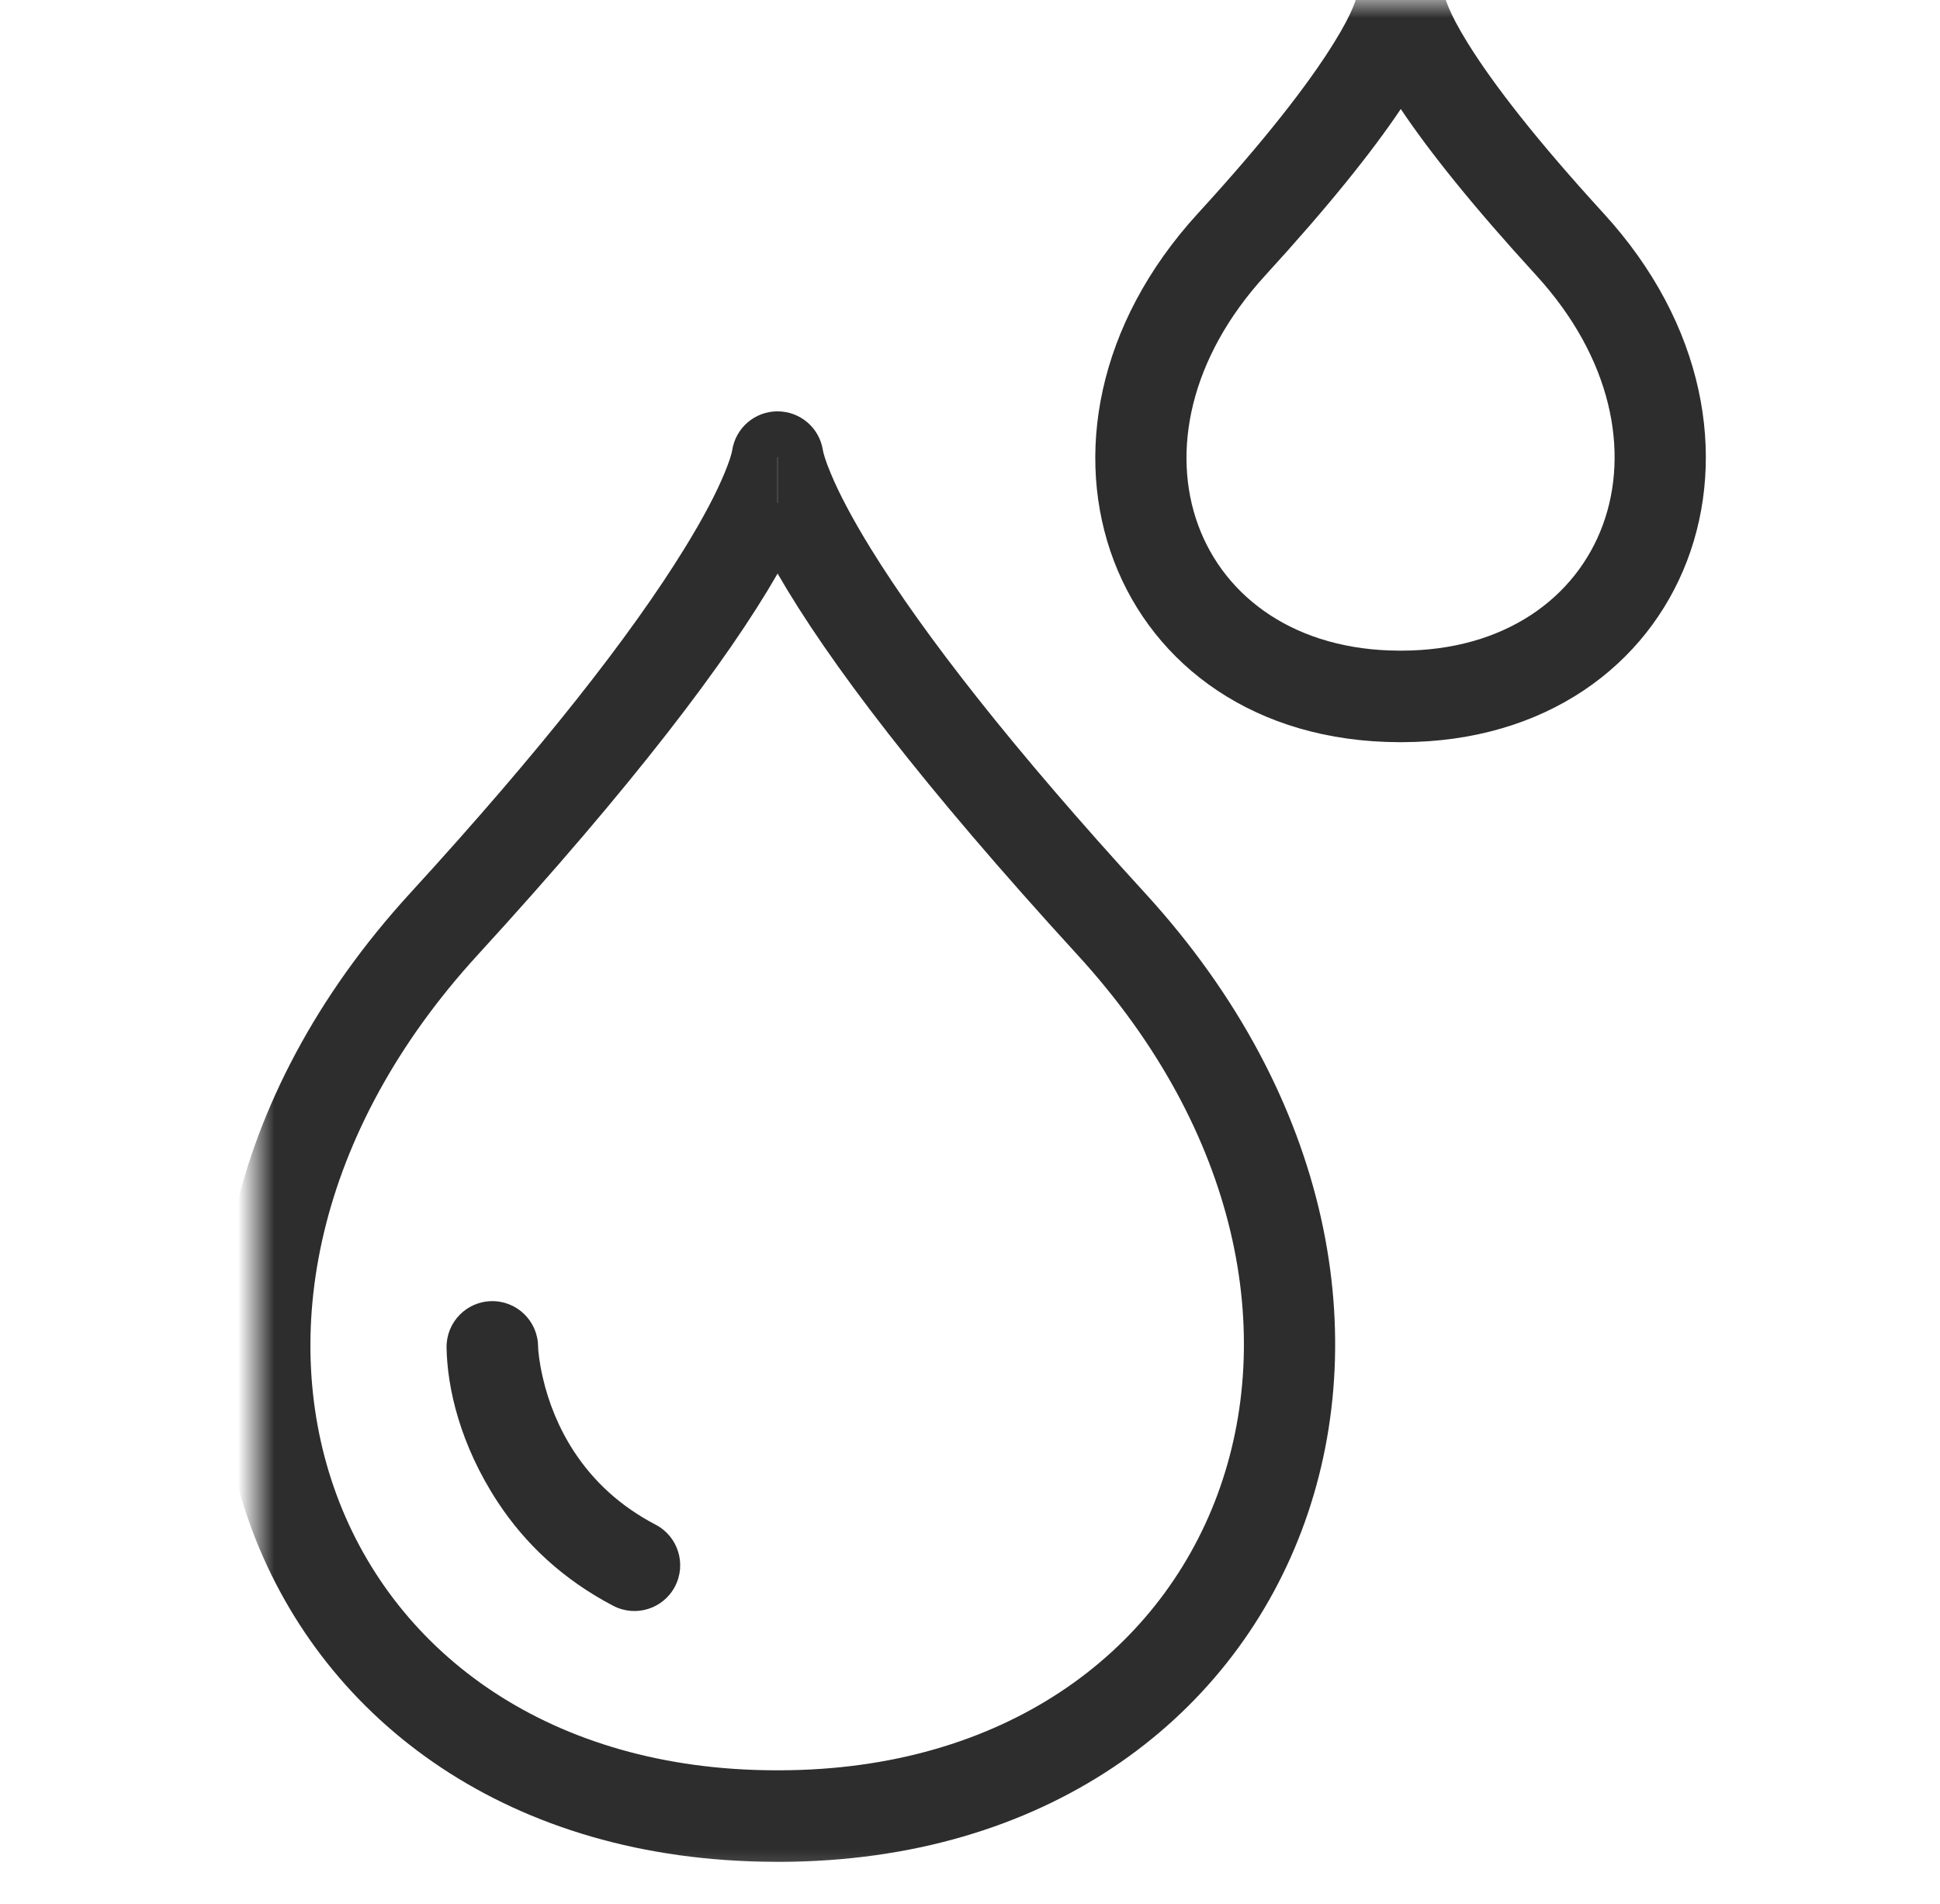 <svg xmlns="http://www.w3.org/2000/svg" xmlns:xlink="http://www.w3.org/1999/xlink" width="53" height="52" viewBox="0 0 53 52" class="injected-svg svg-icon">
    <defs>
        <rect id="a" width="53" height="51.686"></rect>
    </defs>
    <g fill="none" fill-rule="evenodd">
        <mask id="b" fill="white">
            <use xlink:href="#a"></use>
        </mask>
        <g fill="#2d2d2d" fill-rule="nonzero" transform="translate(7)" mask="url(#b)">
            <path d="M14.316,50.852 L14.167,50.851 C-0.307,50.813 -6.086,35.631 4.205,24.395 C7.816,20.451 10.243,17.343 11.697,14.985 C12.215,14.146 12.572,13.46 12.795,12.919 C12.93,12.593 12.99,12.388 13.004,12.296 C13.098,11.686 13.622,11.235 14.24,11.235 C14.86,11.235 15.384,11.683 15.48,12.291 C15.495,12.386 15.555,12.591 15.691,12.918 C15.915,13.46 16.272,14.145 16.79,14.985 C18.246,17.343 20.673,20.451 24.283,24.394 C34.556,35.61 28.732,50.813 14.316,50.852 Z M14.24,12.486 L14.24,13.735 L14.245,13.735 L14.245,12.486 L14.24,12.486 Z M6.049,26.083 C-2.826,35.772 1.95,48.319 14.171,48.352 L14.312,48.352 C26.478,48.319 31.293,35.749 22.439,26.083 C18.19,21.442 15.614,18.048 14.244,15.665 C12.874,18.048 10.296,21.445 6.049,26.083 Z"></path>
            <path d="M5.2 36.807C5.19 36.116 5.741 35.548 6.431 35.538 7.121 35.527 7.689 36.078 7.7 36.768 7.702 36.908 7.734 37.21 7.827 37.617 7.986 38.311 8.263 39.005 8.683 39.647 9.216 40.46 9.944 41.138 10.912 41.644 11.524 41.964 11.76 42.719 11.44 43.331 11.12 43.943 10.365 44.179 9.753 43.859 8.398 43.15 7.352 42.178 6.592 41.017 5.571 39.458 5.217 37.909 5.2 36.807zM31.306 20.271L31.228 20.271C23.338 20.251 20.162 11.906 25.726 5.829 27.532 3.857 28.738 2.312 29.453 1.153 29.699.755 29.865.437 29.965.195 30.015.073 30.032.016 30.031.019 30.126-.59 30.65-1.04 31.267-1.04 31.884-1.04 32.408-.593 32.504.014 32.504.013 32.521.071 32.572.194 32.672.436 32.838.755 33.084 1.153 33.799 2.312 35.006 3.857 36.811 5.829 42.367 11.896 39.167 20.251 31.306 20.271zM31.267 1.46L31.269.211 31.267 1.46zM31.269 2.977C30.482 4.151 29.285 5.644 27.57 7.518 23.422 12.048 25.595 17.757 31.231 17.771L31.303 17.771C36.913 17.757 39.104 12.035 34.967 7.518 33.251 5.643 32.055 4.151 31.269 2.977z"></path>
        </g>
    </g>
</svg>